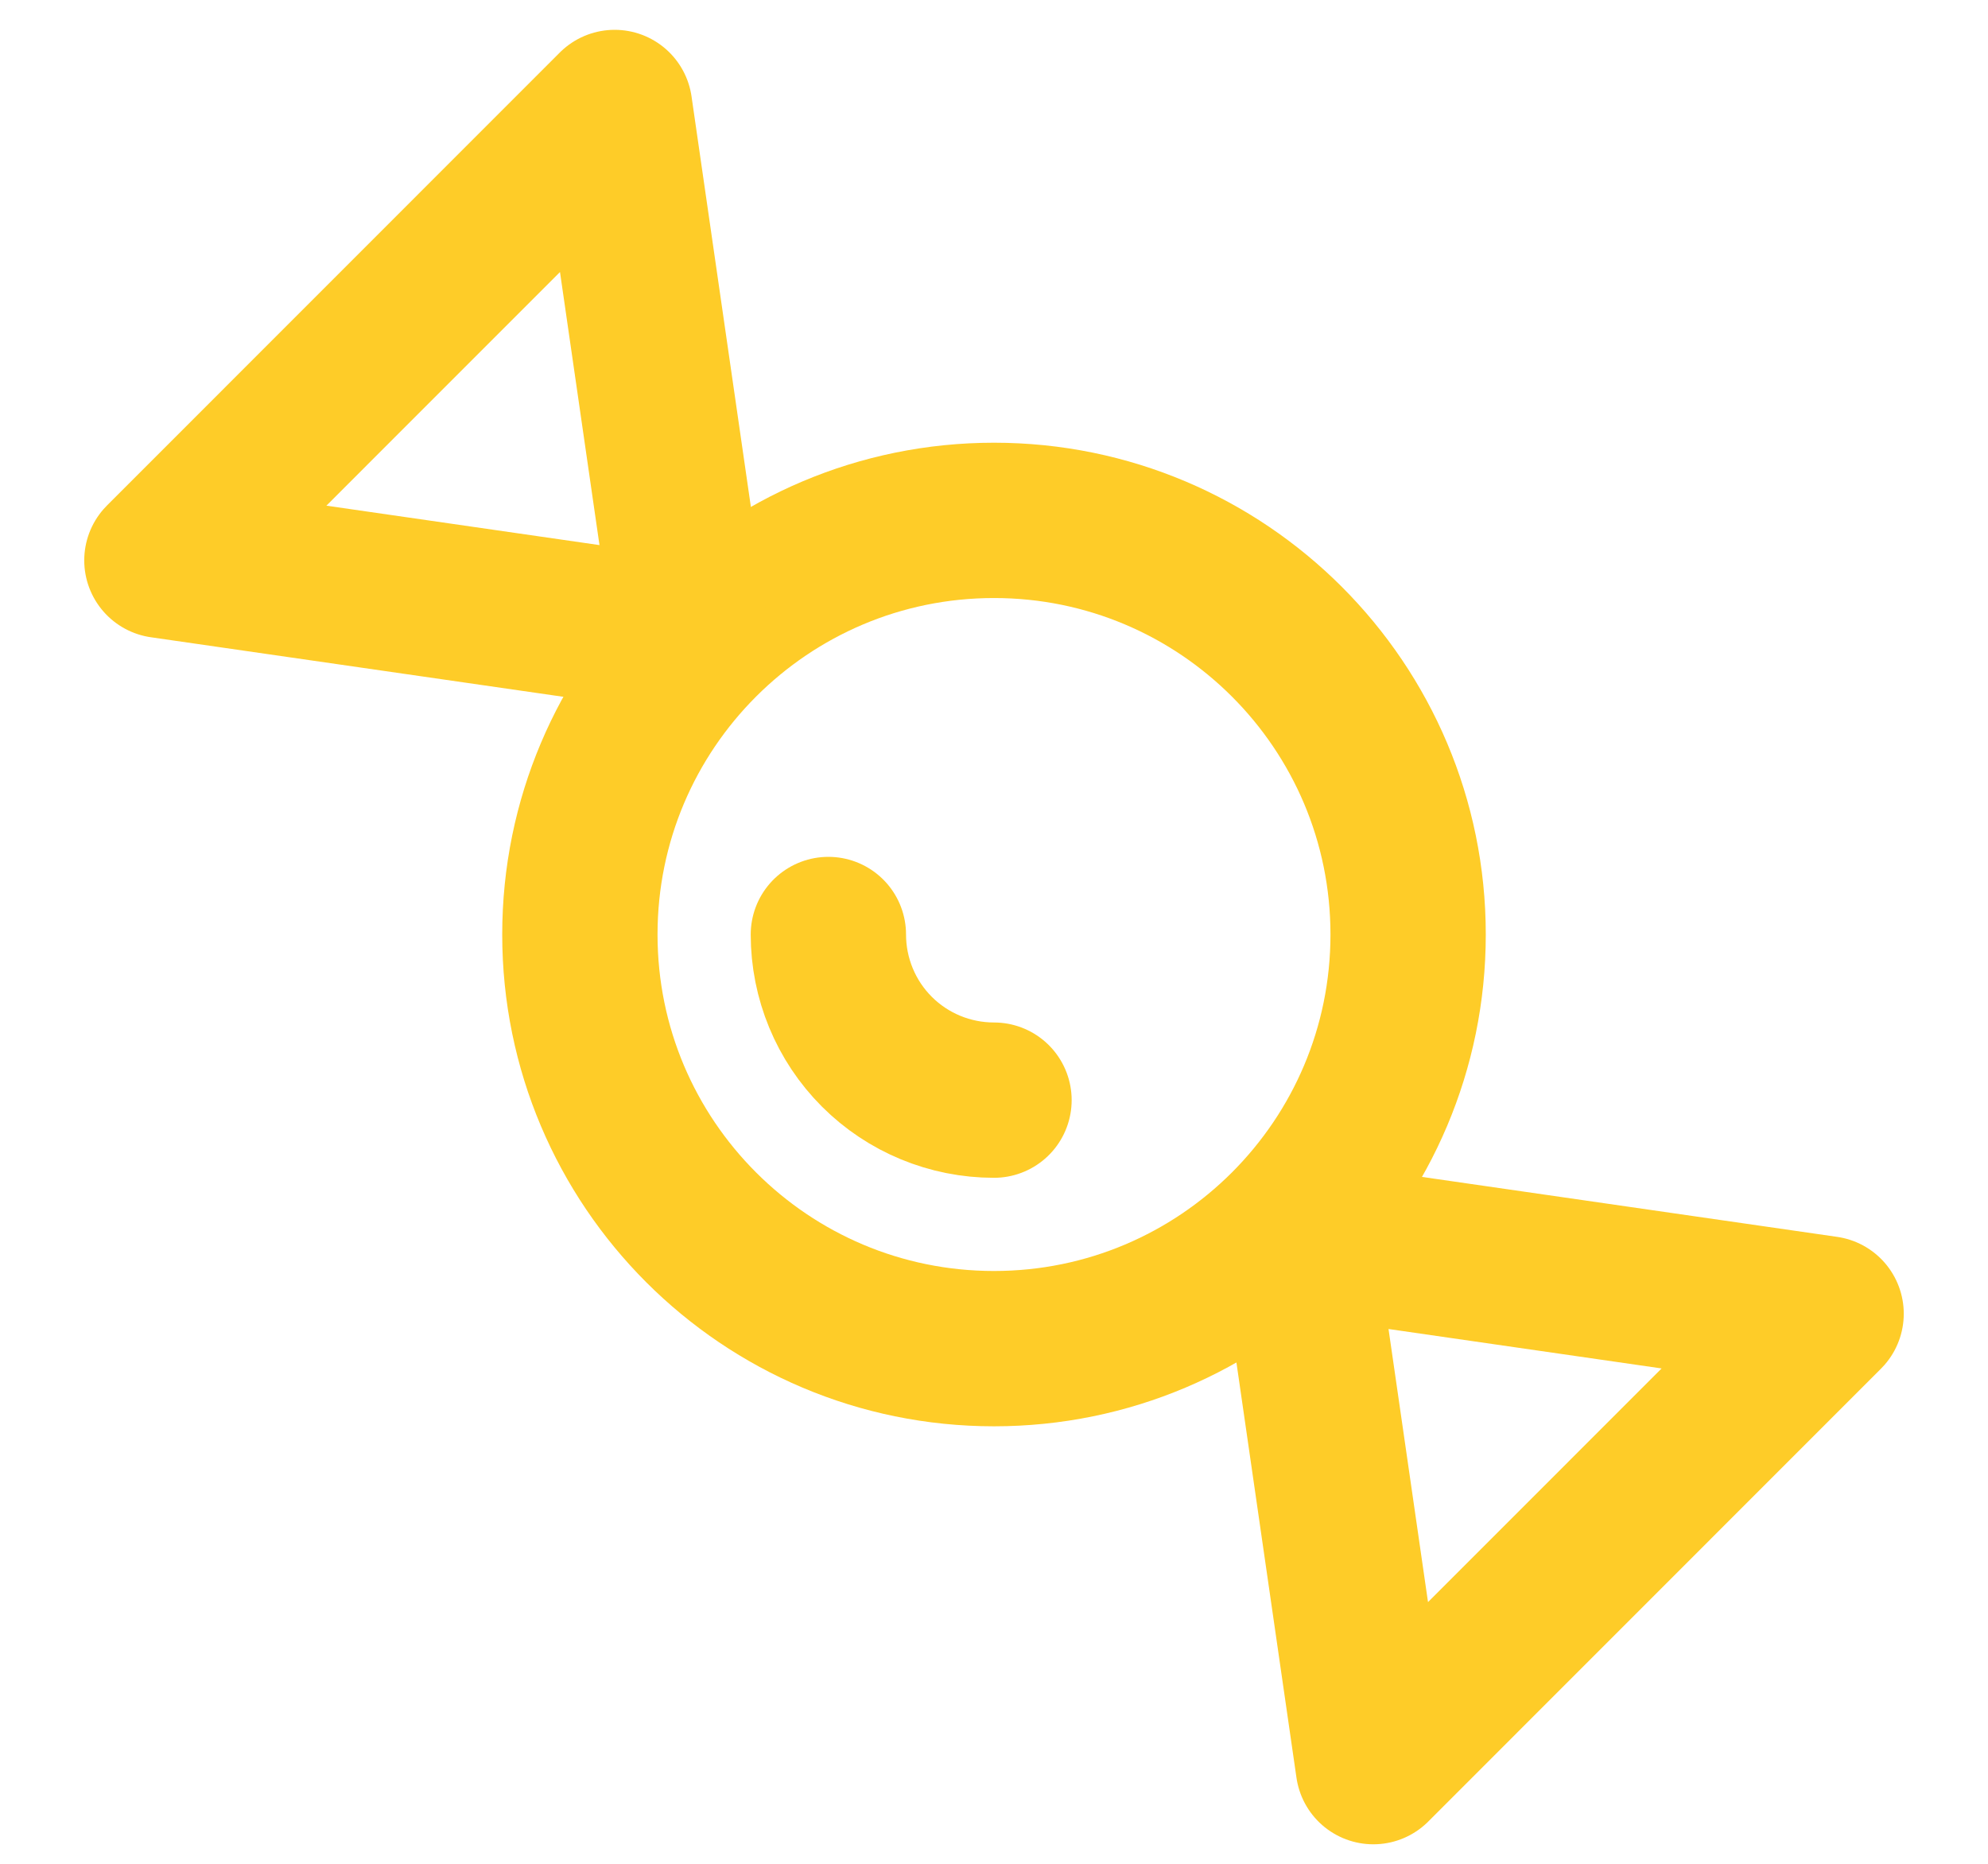 <svg width="16" height="15" viewBox="0 0 16 15" fill="none" xmlns="http://www.w3.org/2000/svg">
<path d="M8 10.854C9.841 10.854 11.333 9.362 11.333 7.521C11.333 5.68 9.841 4.188 8 4.188C6.159 4.188 4.667 5.68 4.667 7.521C4.667 9.362 6.159 10.854 8 10.854Z" stroke="#FECC28" stroke-width="1.25" stroke-linecap="round" stroke-linejoin="round"/>
<path d="M8 8.854C7.646 8.854 7.307 8.714 7.057 8.464C6.807 8.214 6.667 7.874 6.667 7.521" stroke="#FECC28" stroke-width="1.25" stroke-linecap="round"/>
<path d="M5.563 5.125L1.303 4.51L4.947 0.865L5.563 5.125ZM10.438 9.958L14.697 10.573L11.053 14.218L10.437 9.958L10.438 9.958Z" stroke="#FECC28" stroke-width="1.25" stroke-linejoin="round"/>
</svg>
